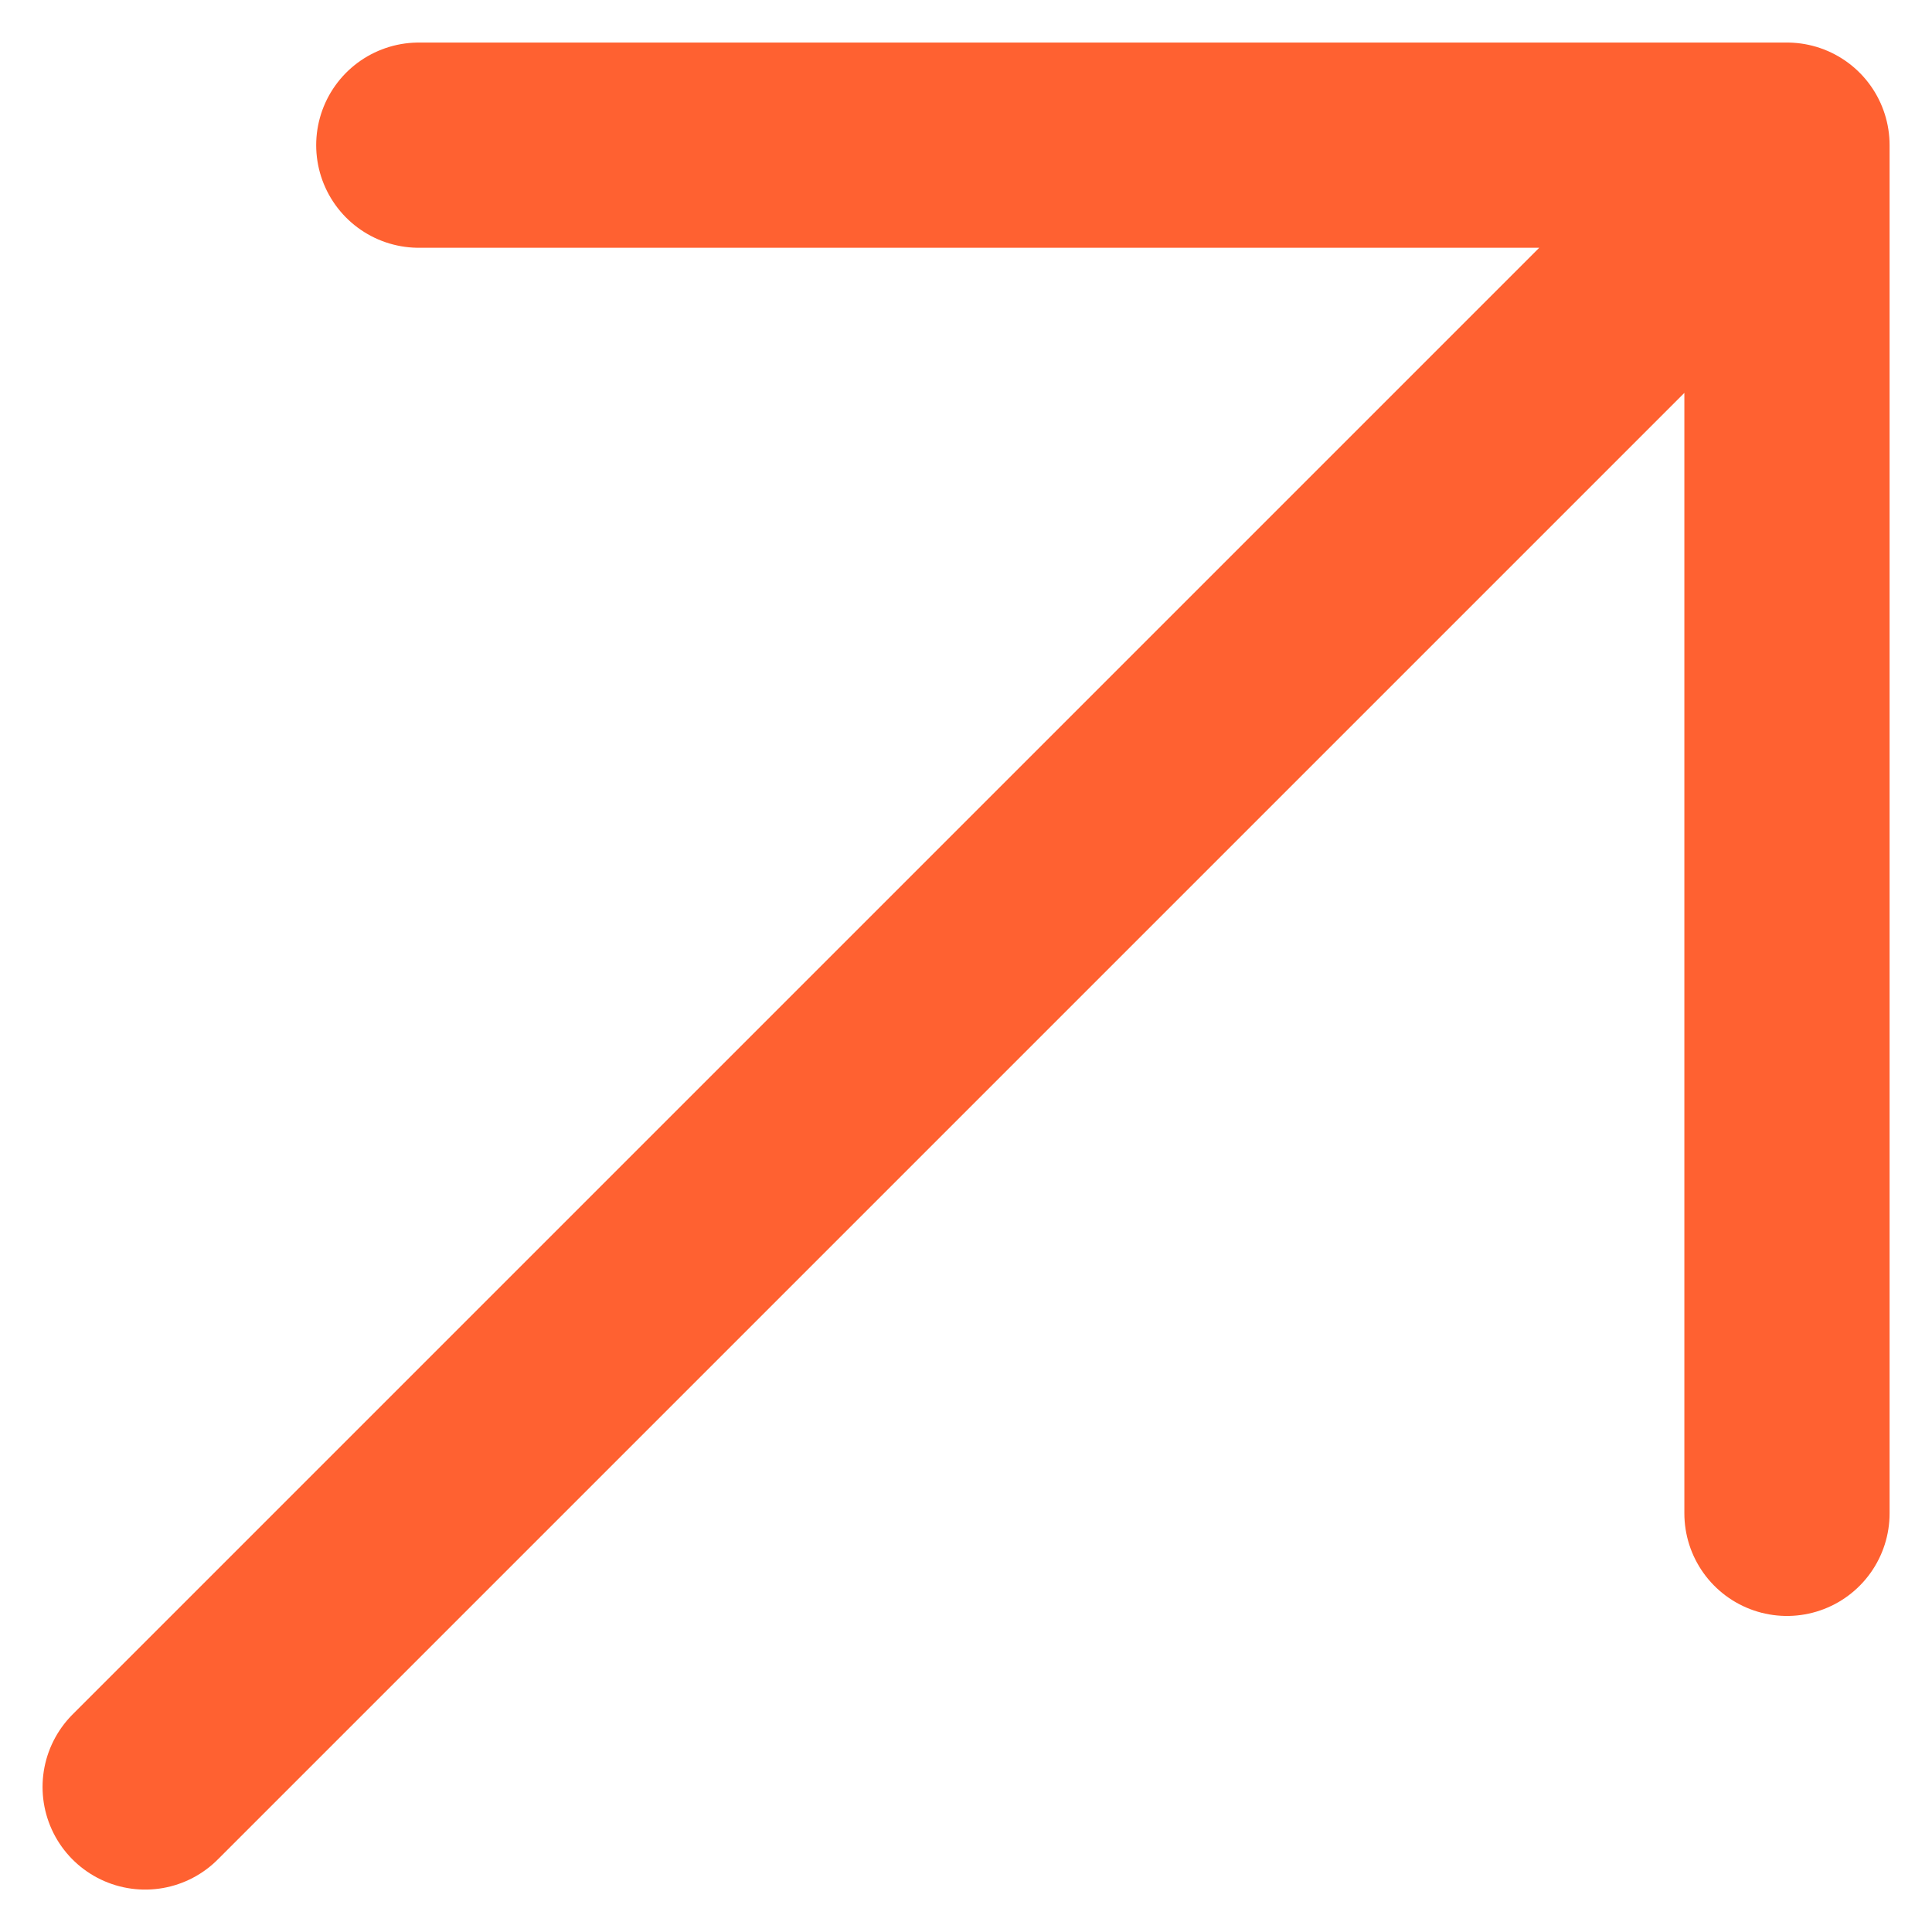 <svg xmlns="http://www.w3.org/2000/svg" width="14.121" height="14.121" viewBox="0 0 14.121 14.121">
  <path id="Icon_akar-arrow-up-right" data-name="Icon akar-arrow-up-right" d="M21,9,9,21M11,9H21V19" transform="translate(-7.939 -7.939)" fill="none" stroke="#ff6131" stroke-linecap="round" stroke-linejoin="round" stroke-width="1.5"/>
</svg>
